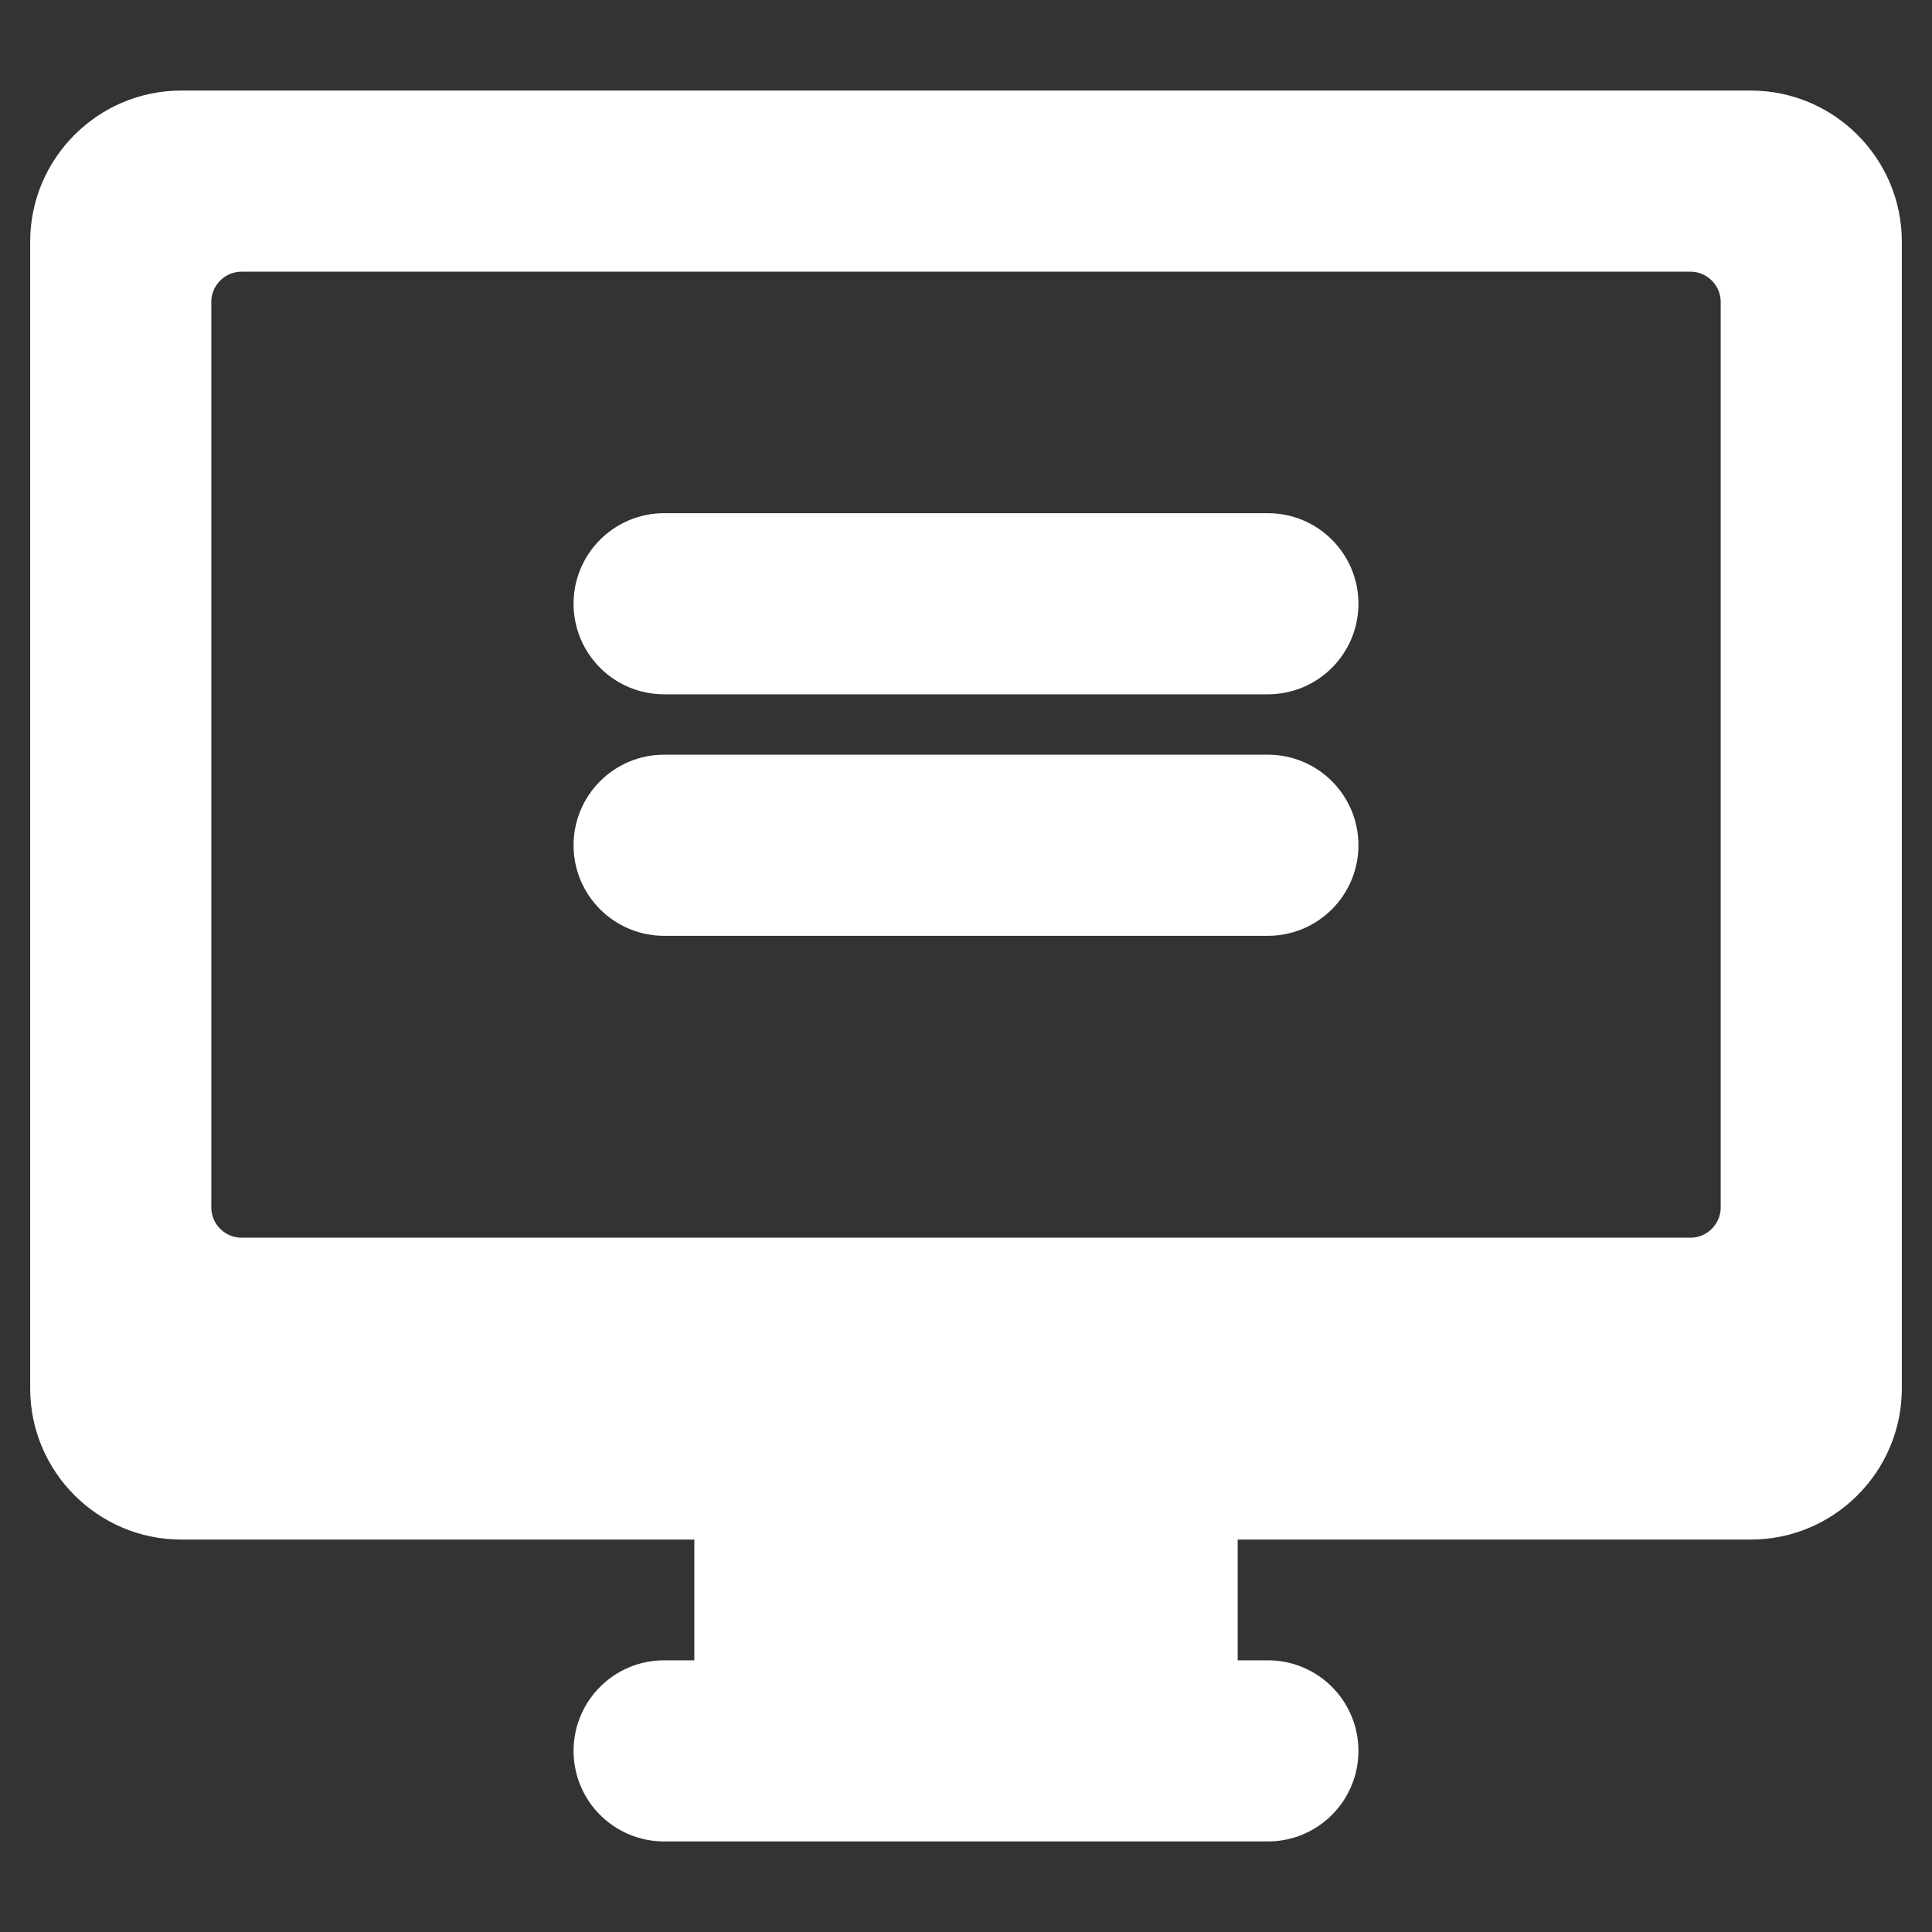 <!DOCTYPE svg PUBLIC "-//W3C//DTD SVG 1.1//EN" "http://www.w3.org/Graphics/SVG/1.1/DTD/svg11.dtd">
<!-- Uploaded to: SVG Repo, www.svgrepo.com, Transformed by: SVG Repo Mixer Tools -->
<svg version="1.1" id="Uploaded to svgrepo.com" xmlns="http://www.w3.org/2000/svg" xmlns:xlink="http://www.w3.org/1999/xlink" width="800px" height="800px" viewBox="0 0 32 32" xml:space="preserve" fill="#ffffff" stroke="#ffffff">
<rect x="0" y="0" width="32" height="32" fill="#333333" stroke="none"/>
<g id="SVGRepo_bgCarrier" stroke-width="0"/>
<g id="SVGRepo_tracerCarrier" stroke-linecap="round" stroke-linejoin="round"/>
<g id="SVGRepo_iconCarrier"> <style type="text/css"> .puchipuchi_een{fill:#ffffff;} </style> <path class="puchipuchi_een" d="M29,2H3C1.9,2,1,2.9,1,4v19c0,1.1,0.9,2,2,2h26c1.1,0,2-0.9,2-2V4C31,2.9,30.1,2,29,2z M29,20 c0,0.55-0.45,1-1,1H4c-0.55,0-1-0.45-1-1V5c0-0.55,0.45-1,1-1h24c0.55,0,1,0.45,1,1V20z M22,29c0,0.552-0.447,1-1,1H11 c-0.553,0-1-0.448-1-1s0.447-1,1-1h1v-2h8v2h1C21.553,28,22,28.448,22,29z M22,14c0,0.552-0.447,1-1,1H11c-0.553,0-1-0.448-1-1 s0.447-1,1-1h10C21.553,13,22,13.448,22,14z M22,10c0,0.552-0.447,1-1,1H11c-0.553,0-1-0.448-1-1s0.447-1,1-1h10 C21.553,9,22,9.448,22,10z"/> </g>
</svg>